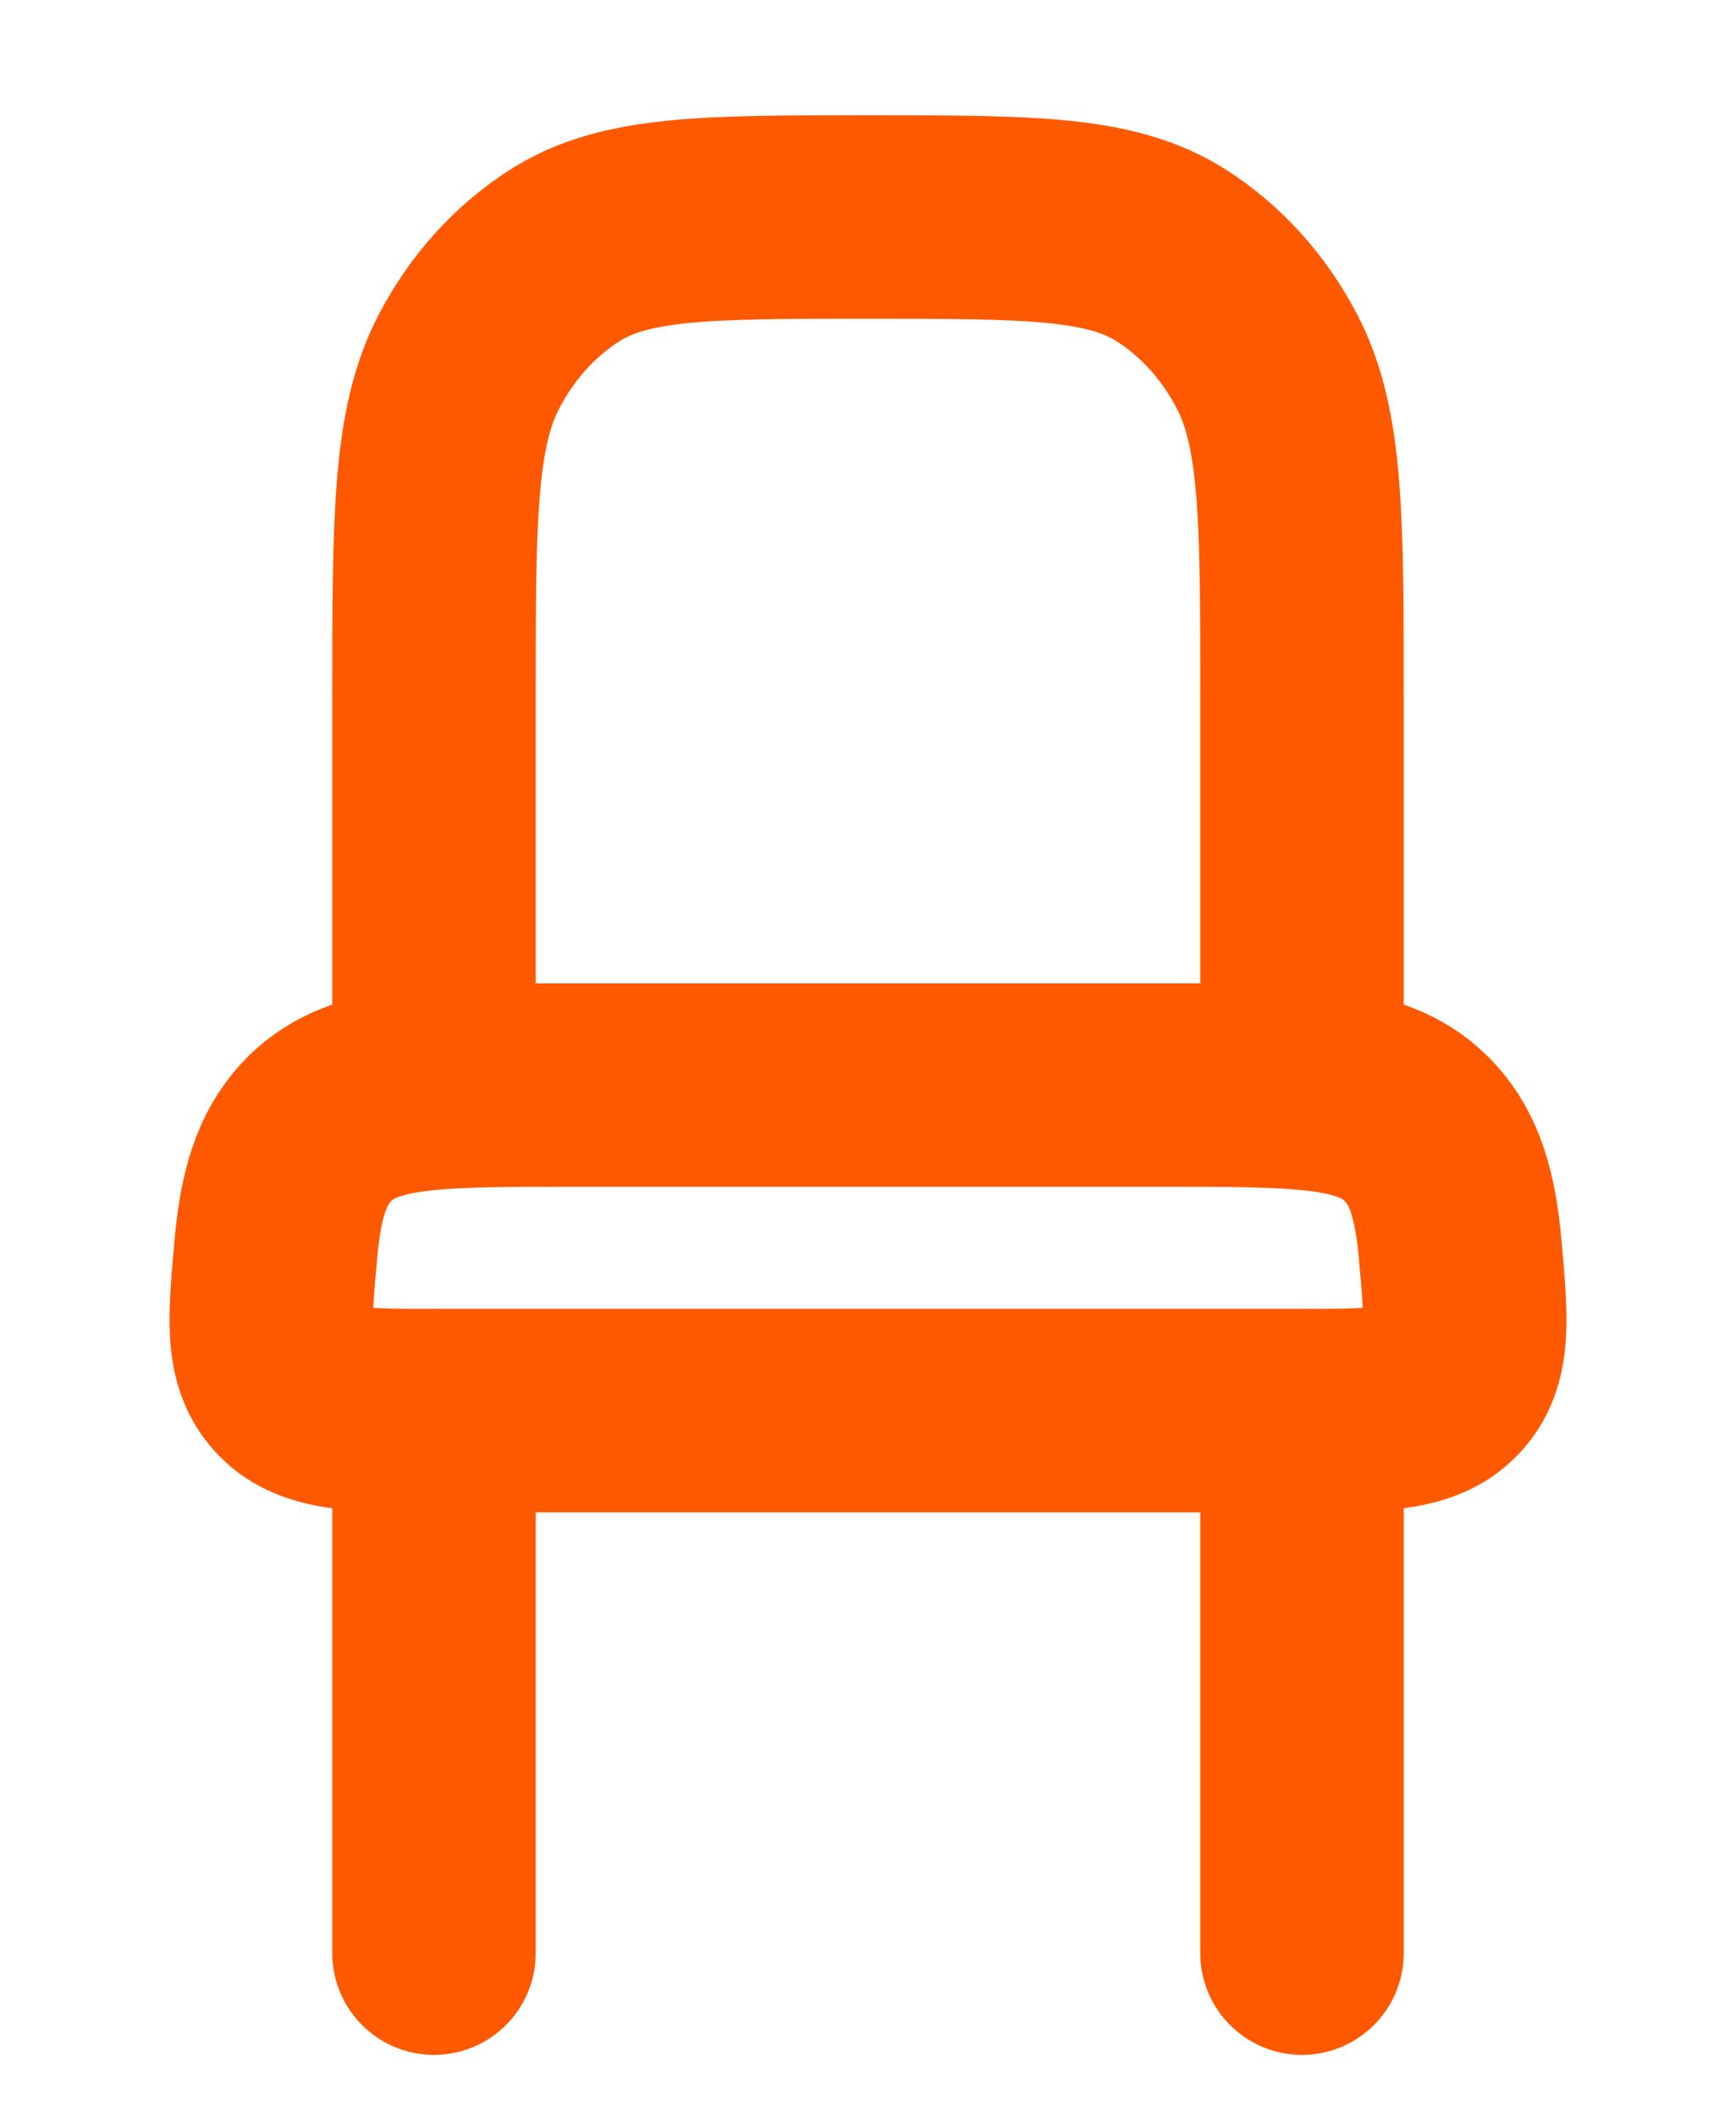 <svg width="32" height="39" viewBox="0 0 32 39" fill="none" xmlns="http://www.w3.org/2000/svg">
<path d="M24 36V26M8 36V26" stroke="#FF5900" stroke-width="3.75" stroke-linecap="round"/>
<path d="M21.491 20H10.509C7.92 20 6.626 20 5.821 20.879C5.373 21.369 5.175 22.026 5.087 23.001C4.965 24.353 4.905 25.028 5.371 25.514C5.837 26 6.61 26 8.155 26H23.845C25.39 26 26.163 26 26.629 25.514C27.095 25.028 27.035 24.353 26.913 23.001C26.825 22.026 26.627 21.369 26.178 20.879C25.374 20 24.08 20 21.491 20Z" stroke="#FF5900" stroke-width="3.75"/>
<path d="M8 12.889C8 9.566 8 7.904 8.643 6.667C9.064 5.856 9.67 5.183 10.4 4.715C11.514 4 13.009 4 16 4C18.991 4 20.486 4 21.6 4.715C22.33 5.183 22.936 5.856 23.357 6.667C24 7.904 24 9.566 24 12.889V20H8V12.889Z" stroke="#FF5900" stroke-width="3.75"/>
</svg>
